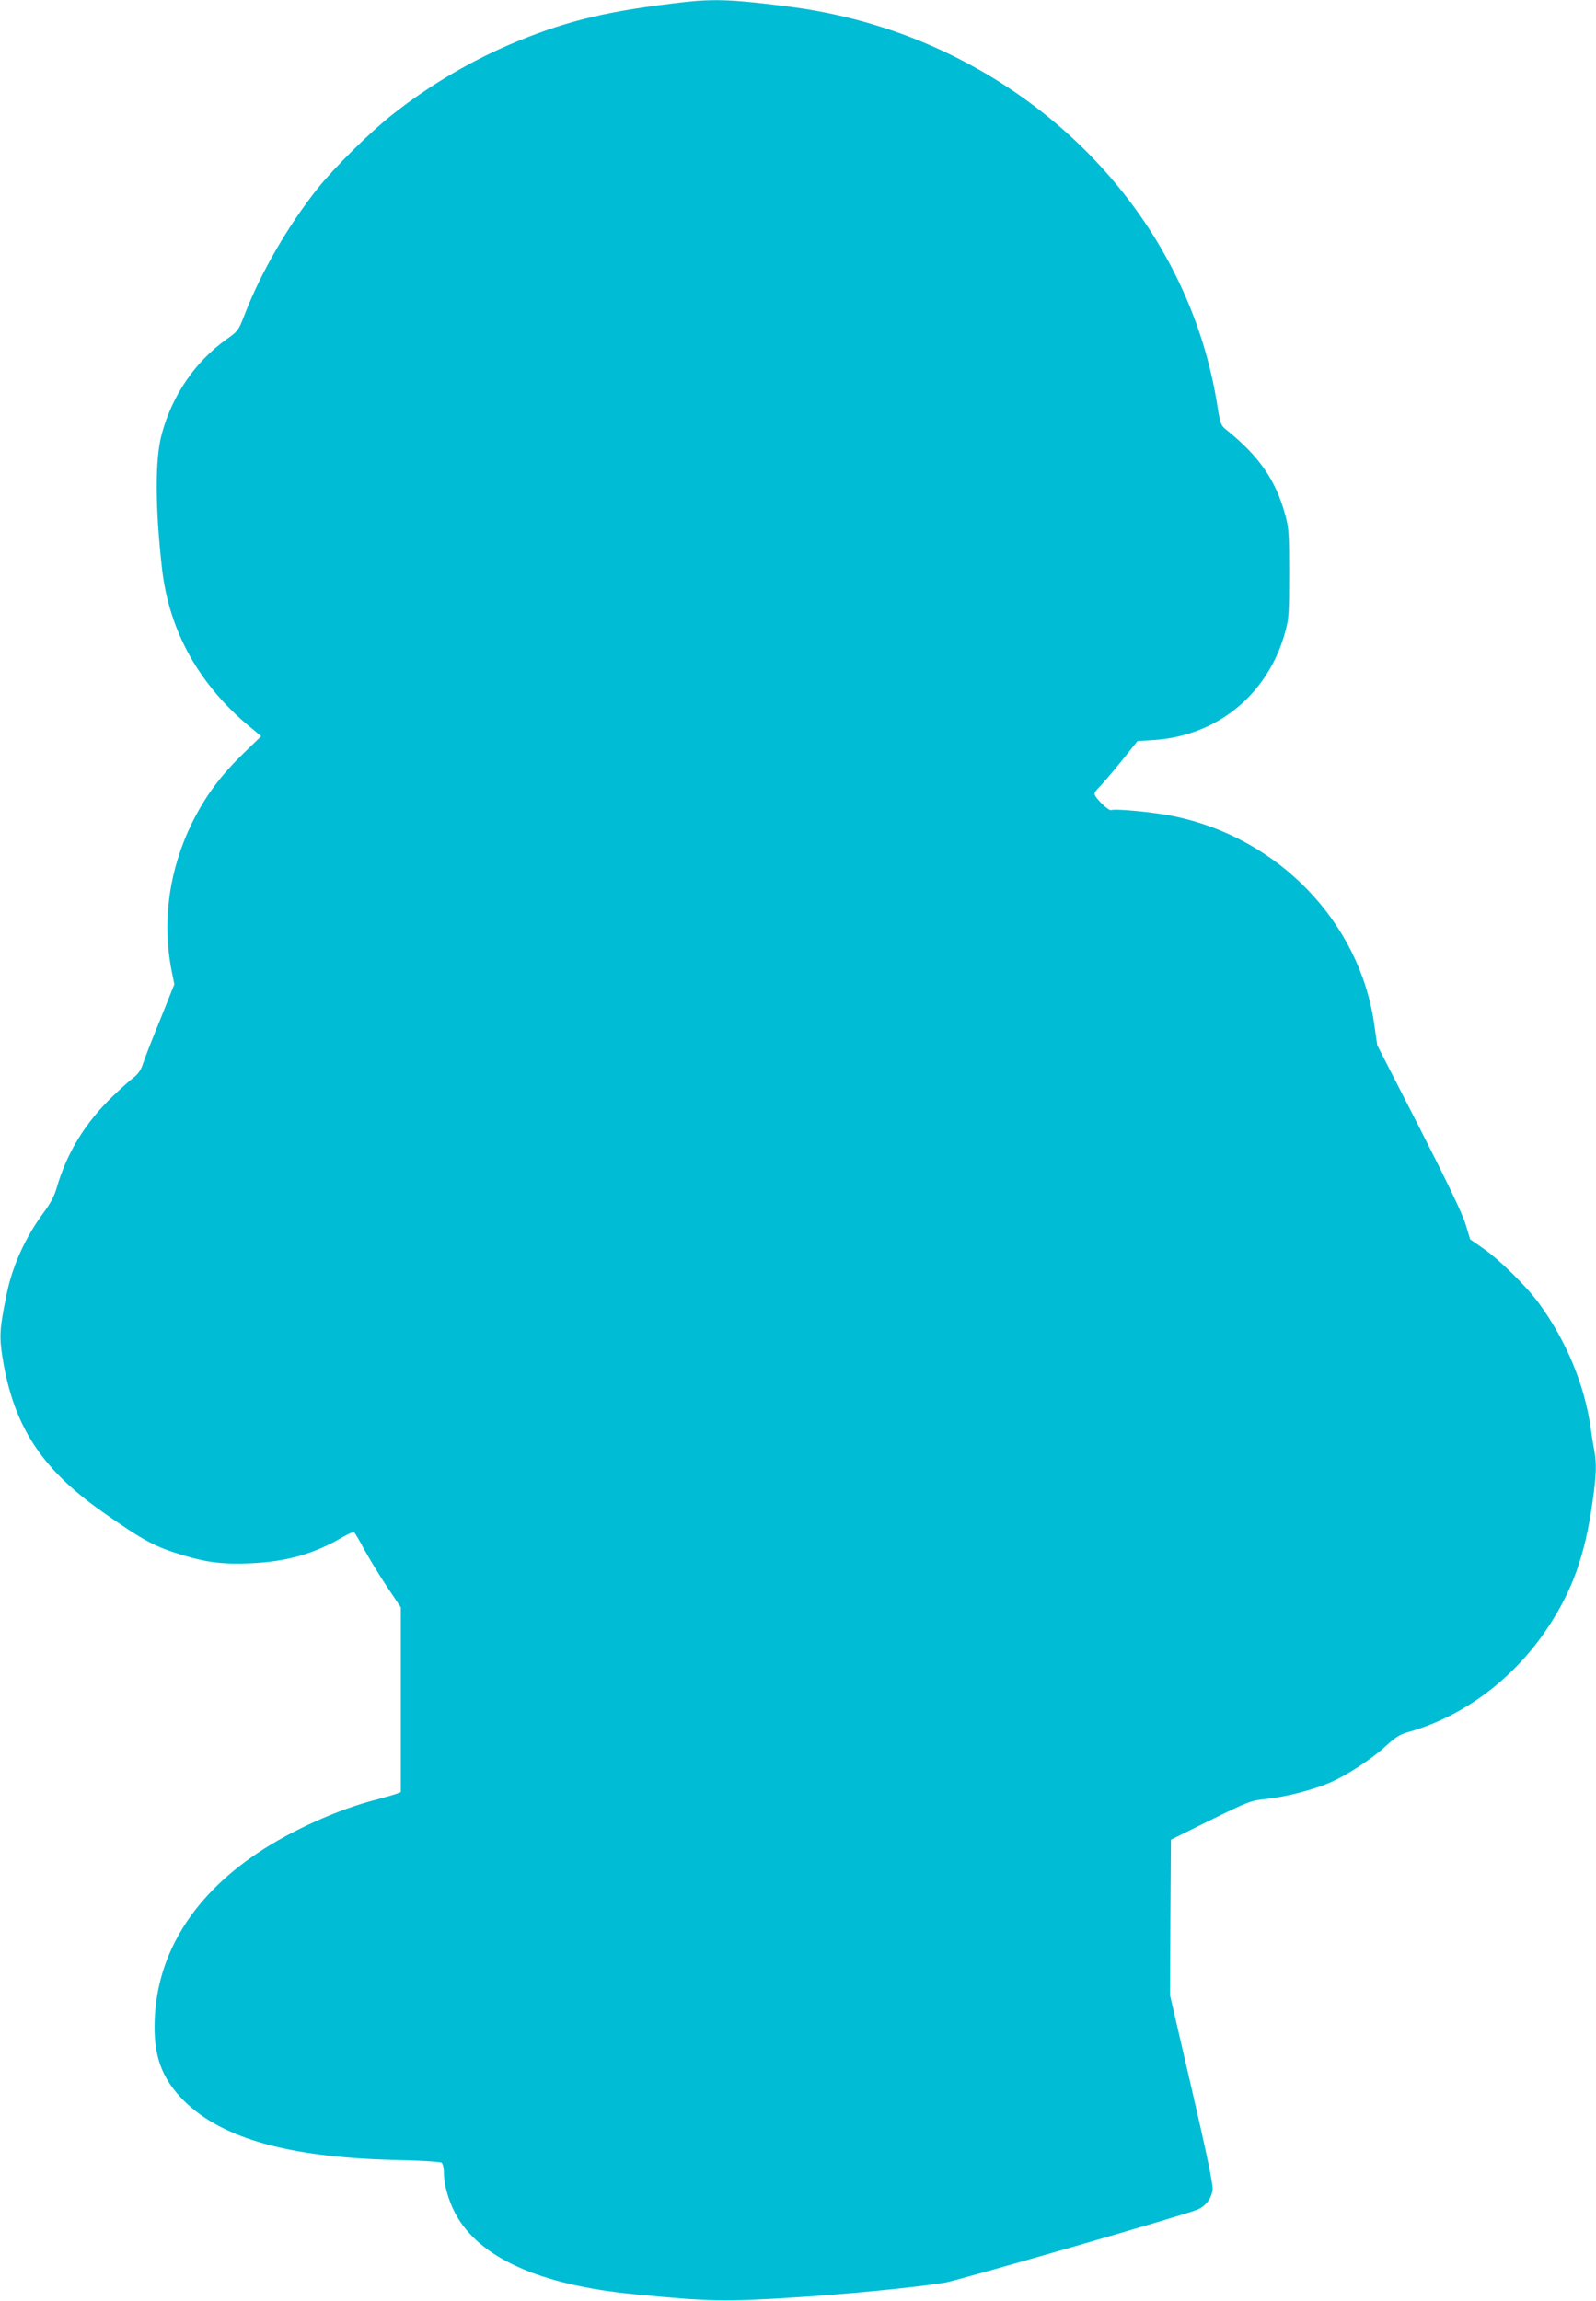 <?xml version="1.0" standalone="no"?>
<!DOCTYPE svg PUBLIC "-//W3C//DTD SVG 20010904//EN"
 "http://www.w3.org/TR/2001/REC-SVG-20010904/DTD/svg10.dtd">
<svg version="1.0" xmlns="http://www.w3.org/2000/svg"
 width="888pt" height="1280pt" viewBox="0 0 888 1280"
 preserveAspectRatio="xMidYMid meet">
<g transform="translate(0,1280) scale(0.1,-0.1)"
fill="#00bcd4" stroke="none">
<path d="M3805 12788 c-410 -47 -635 -99 -919 -215 -247 -100 -494 -244 -706
-413 -124 -98 -318 -290 -414 -410 -160 -201 -313 -463 -402 -693 -37 -96 -39
-99 -103 -144 -175 -125 -303 -312 -361 -528 -38 -138 -37 -404 1 -745 40
-357 212 -661 509 -900 l43 -36 -97 -94 c-129 -125 -213 -239 -286 -385 -128
-259 -169 -546 -116 -821 l16 -80 -78 -195 c-44 -107 -87 -217 -96 -246 -12
-37 -28 -59 -54 -79 -20 -15 -72 -62 -115 -103 -154 -149 -255 -314 -312 -511
-13 -45 -36 -88 -75 -140 -99 -134 -172 -295 -203 -450 -39 -190 -42 -233 -23
-353 61 -380 216 -619 556 -858 230 -162 293 -195 450 -242 133 -40 224 -51
378 -44 198 9 353 53 513 148 28 16 54 27 59 24 5 -3 31 -47 58 -98 28 -50 84
-143 126 -206 l76 -113 0 -514 0 -514 -25 -10 c-14 -5 -62 -19 -107 -31 -215
-54 -474 -171 -663 -297 -377 -252 -575 -587 -575 -971 0 -163 42 -277 141
-385 208 -227 589 -339 1204 -353 136 -3 245 -10 252 -15 7 -6 13 -31 13 -57
0 -65 25 -153 63 -225 131 -246 469 -399 998 -450 423 -41 497 -43 899 -17
300 19 660 55 825 81 69 11 1350 381 1408 407 46 20 77 61 84 111 3 26 -32
196 -116 559 l-121 522 2 433 3 433 220 109 c210 103 224 109 307 117 110 12
252 48 349 88 97 40 241 134 322 209 51 47 76 63 123 76 308 87 587 296 776
581 136 205 207 402 248 695 22 150 24 216 11 287 -5 26 -15 86 -21 133 -36
242 -136 482 -288 690 -70 95 -217 240 -310 305 l-72 50 -26 85 c-17 57 -102
234 -258 540 l-233 455 -17 118 c-82 569 -533 1036 -1115 1156 -106 22 -324
43 -348 34 -15 -6 -93 70 -93 91 0 7 12 23 26 37 14 13 68 76 120 140 l93 116
93 6 c353 24 635 256 729 602 20 72 22 104 22 325 0 221 -2 253 -22 325 -52
192 -143 324 -323 470 -37 29 -38 32 -58 158 -145 879 -762 1637 -1632 2001
-224 94 -475 162 -718 195 -324 43 -439 49 -615 29z"/>
</g>
</svg>
